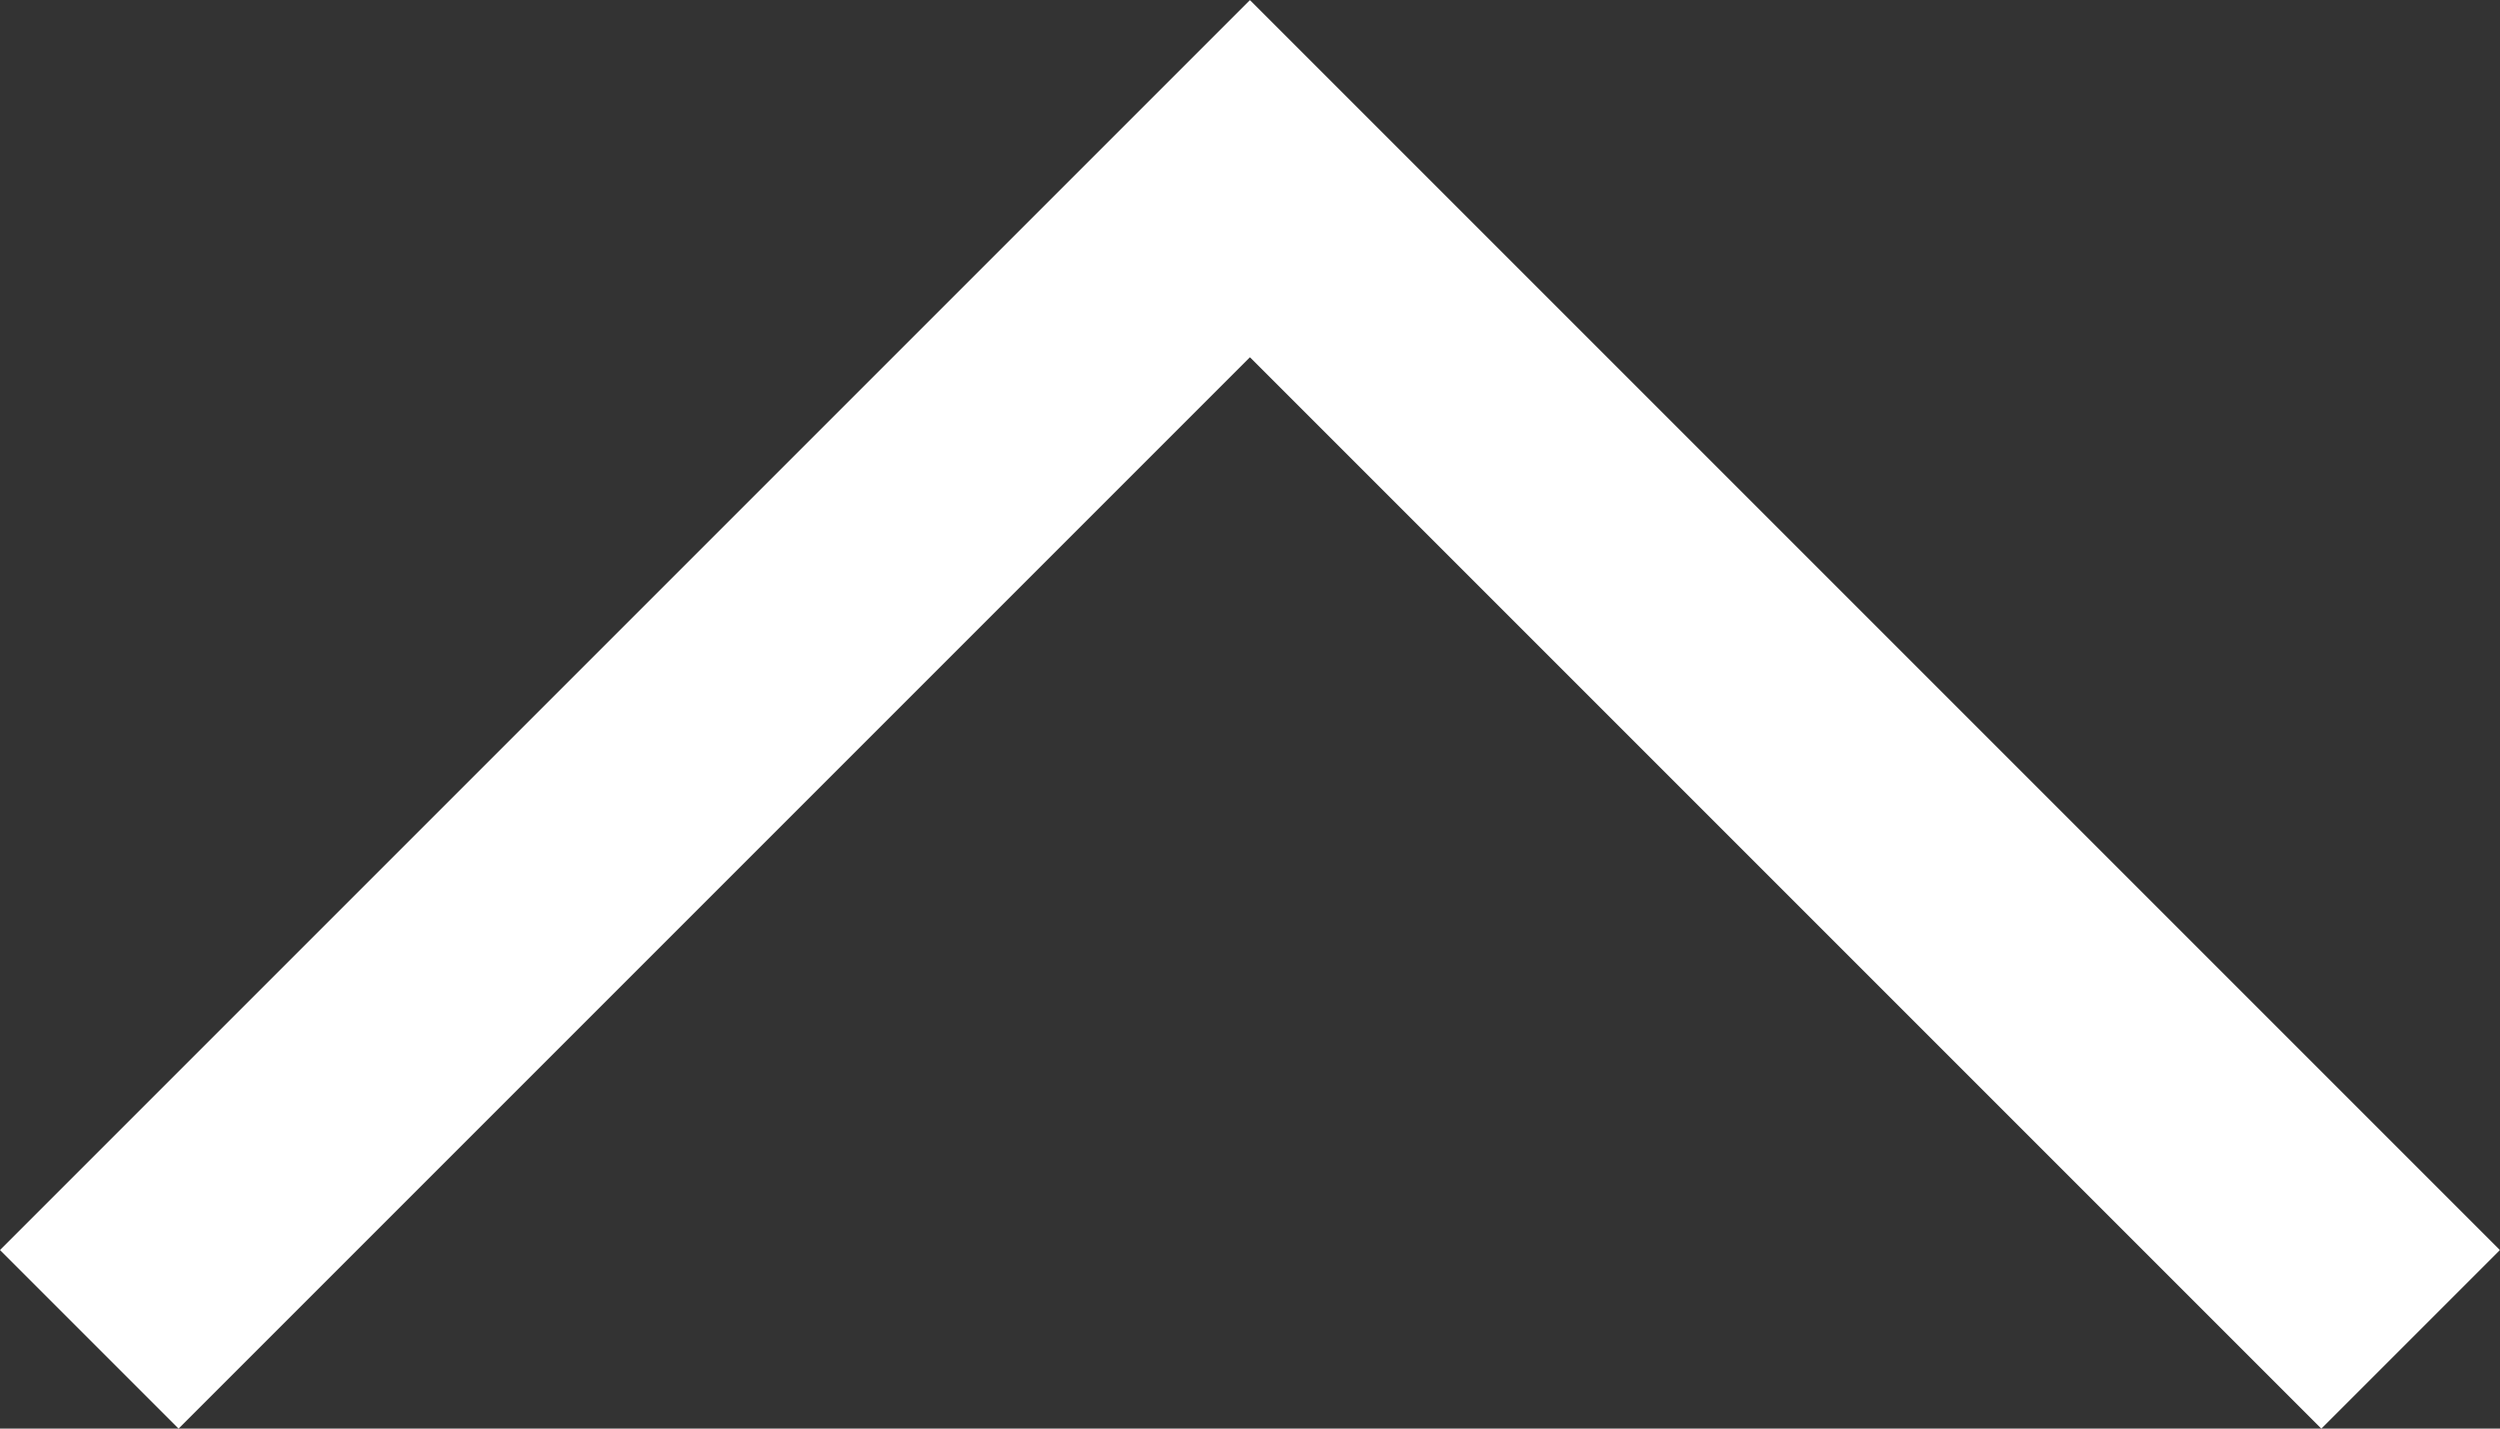 <svg xmlns="http://www.w3.org/2000/svg" width="19.799" height="11.314" viewBox="0 0 19.799 11.314">
  <rect x="0" y="0" width="19.799" height="11.314" fill="#333333" stroke="none"/>
  <path id="Pfad_2992" data-name="Pfad 2992" d="M-665.09-990.949l9.192-9.192,9.192,9.192" transform="translate(665.797 1001.556)" fill="none" stroke="#fff" stroke-width="2"/>
</svg>

